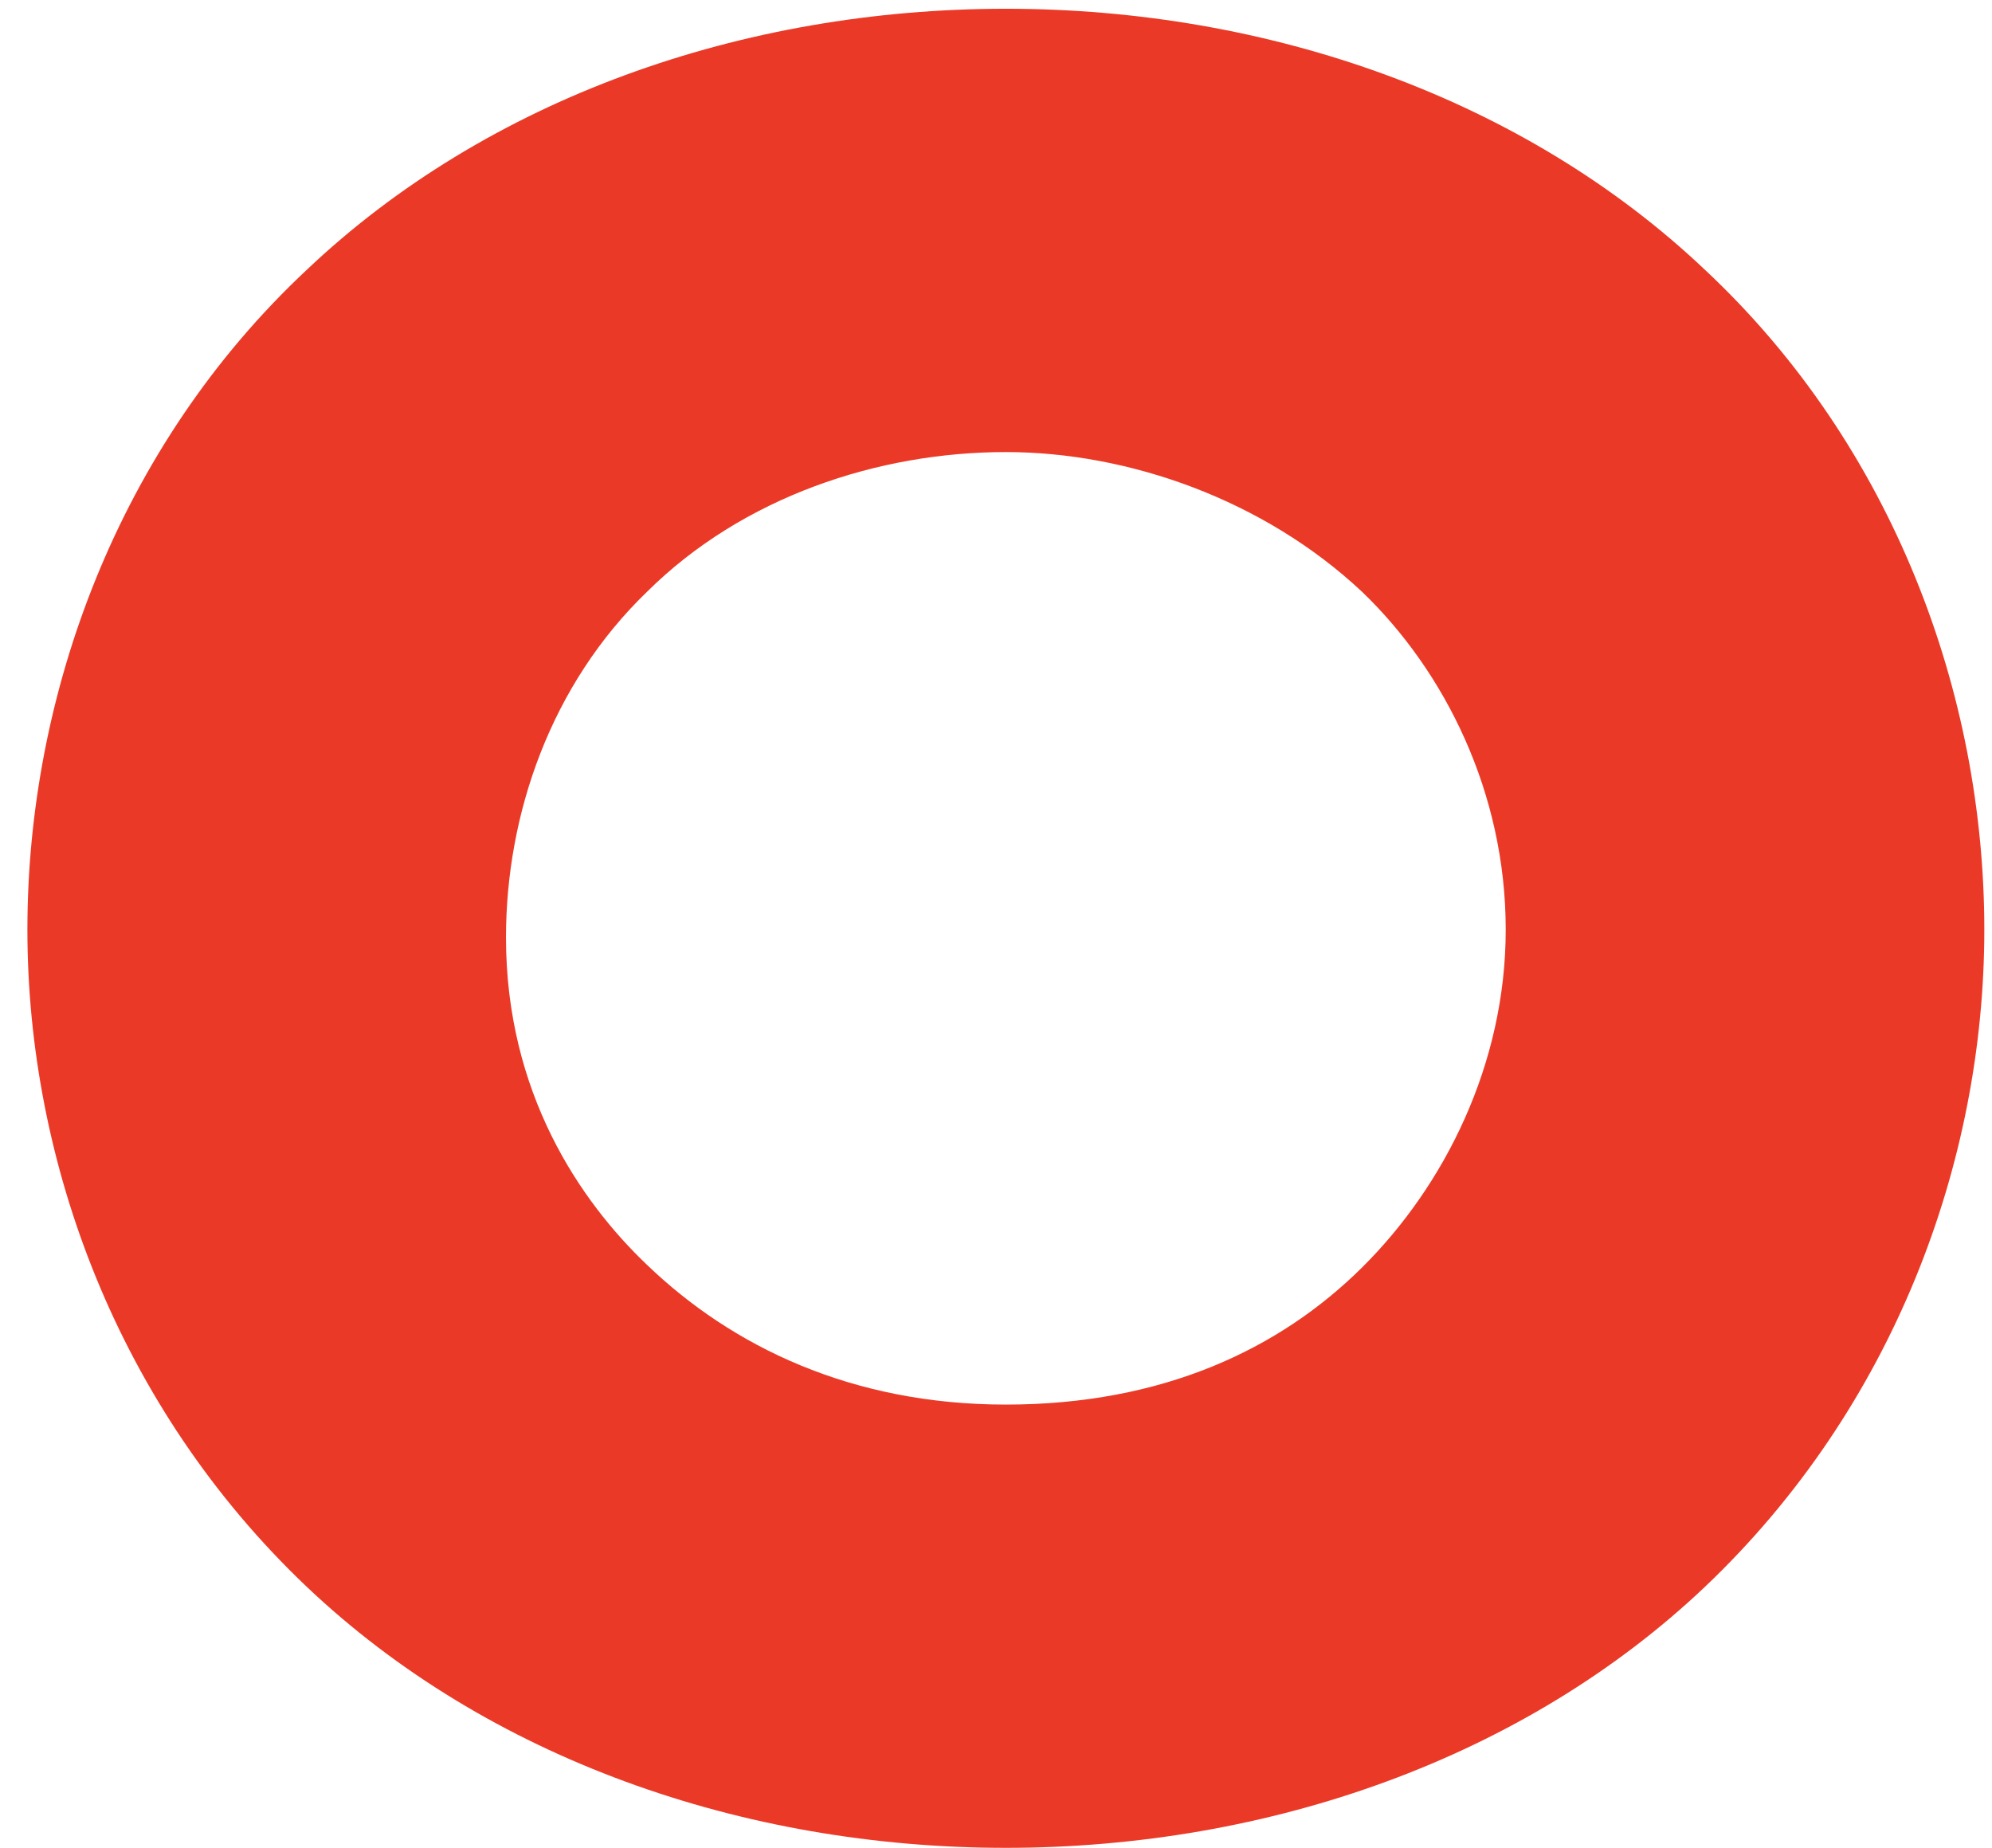 <?xml version="1.0" encoding="UTF-8"?><svg xmlns="http://www.w3.org/2000/svg" xmlns:xlink="http://www.w3.org/1999/xlink" xmlns:avocode="https://avocode.com/" id="SVGDoc6509fe1900218" width="69px" height="64px" version="1.1" viewBox="0 0 69 64" aria-hidden="true"><defs><linearGradient class="cerosgradient" data-cerosgradient="true" id="CerosGradient_id27f2f1b13" gradientUnits="userSpaceOnUse" x1="50%" y1="100%" x2="50%" y2="0%"><stop offset="0%" stop-color="#d1d1d1"/><stop offset="100%" stop-color="#d1d1d1"/></linearGradient><linearGradient/></defs><g><g><path d="M34.841,63.999c-9.118,0 -17.959,-3.106 -24.222,-9.047c-6.539,-6.214 -9.67,-14.713 -9.67,-22.755c0,-8.133 3.131,-16.724 9.67,-22.846c6.263,-5.94 15.104,-9.048 24.222,-9.048c9.118,0 17.96,3.108 24.223,9.048c6.539,6.122 9.67,14.713 9.67,22.846c0,8.042 -3.131,16.541 -9.67,22.755c-6.263,5.941 -15.105,9.047 -24.223,9.047zM17.527,32.471c0,5.392 2.578,9.139 4.881,11.333c2.947,2.832 7.092,4.843 12.433,4.843c5.434,0 9.487,-1.919 12.342,-4.752c2.855,-2.833 4.973,-7.037 4.973,-11.698c0,-4.752 -2.118,-8.956 -4.973,-11.697c-3.408,-3.199 -8.105,-4.843 -12.342,-4.843c-4.42,0 -9.118,1.552 -12.433,4.843c-3.316,3.198 -4.881,7.676 -4.881,11.971z" fill="#ea3a27" fill-opacity="1"/></g></g></svg>